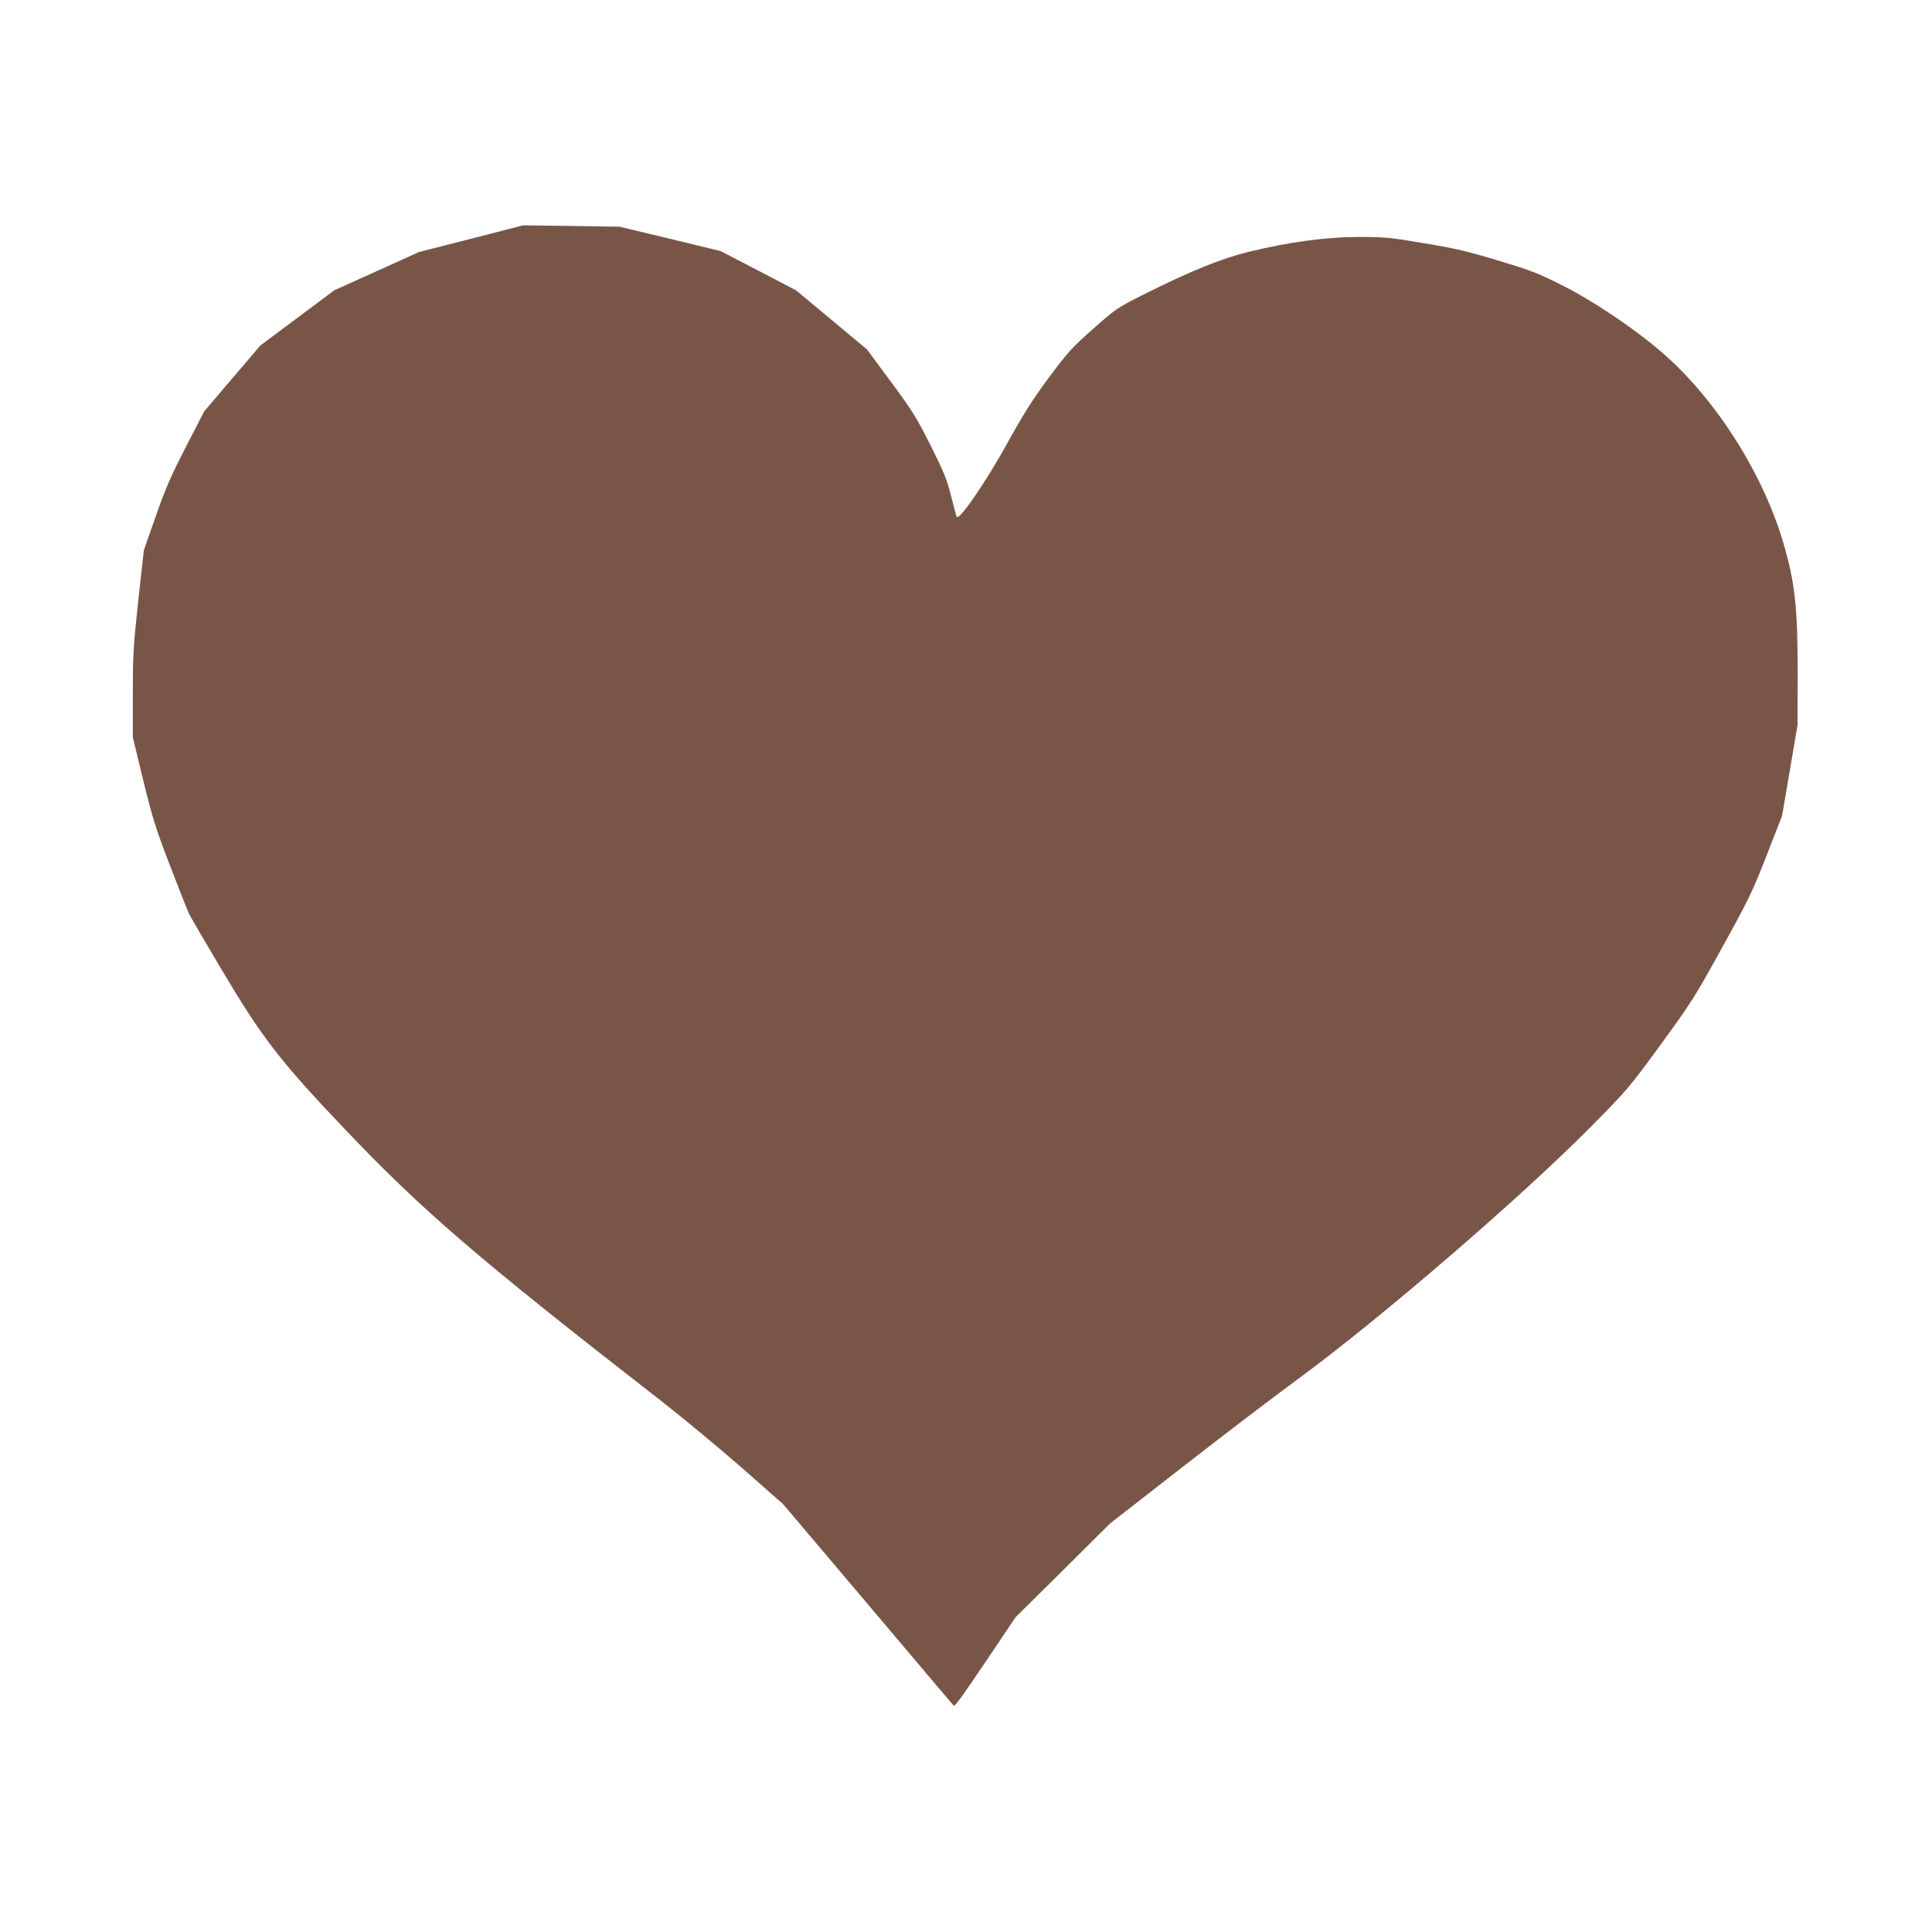 <?xml version="1.0" standalone="no"?>
<!DOCTYPE svg PUBLIC "-//W3C//DTD SVG 20010904//EN"
 "http://www.w3.org/TR/2001/REC-SVG-20010904/DTD/svg10.dtd">
<svg version="1.0" xmlns="http://www.w3.org/2000/svg"
 width="1280pt" height="1280pt" viewBox="0 0 1280 1280"
 preserveAspectRatio="xMidYMid meet">
<g transform="translate(0,1280) scale(0.1,-0.1)"
fill="#795548" stroke="none">
<path d="M3120 11218 l-345 -88 -280 -127 -280 -126 -245 -183 -245 -183 -186
-218 -186 -218 -121 -235 c-100 -194 -135 -275 -200 -460 l-79 -225 -37 -335
c-33 -307 -36 -359 -36 -620 l0 -285 69 -285 c63 -256 81 -314 180 -572 61
-159 118 -302 127 -320 9 -17 101 -175 205 -350 274 -462 391 -614 816 -1061
523 -550 887 -863 2108 -1812 148 -116 389 -316 536 -445 l267 -235 563 -665
c309 -366 564 -667 567 -670 7 -9 50 50 232 320 l178 265 314 311 313 311 480
374 c264 206 608 468 765 583 541 397 1469 1196 1936 1667 248 251 254 258
467 549 204 280 225 313 407 643 177 321 200 368 295 611 l102 262 51 300 51
299 1 325 c1 446 -17 619 -94 880 -132 452 -434 934 -780 1243 -181 162 -471
359 -689 468 -158 80 -206 98 -425 164 -206 62 -288 81 -490 114 -223 38 -260
41 -428 41 -217 0 -462 -33 -729 -98 -182 -44 -386 -127 -698 -283 -176 -89
-182 -93 -333 -226 -141 -125 -166 -152 -293 -322 -110 -148 -165 -235 -271
-426 -148 -269 -328 -531 -342 -498 -4 10 -21 73 -38 141 -26 106 -46 153
-134 330 -94 186 -120 229 -263 422 l-159 215 -235 196 -234 195 -251 131
-251 130 -334 81 -334 80 -320 5 -320 4 -345 -89z"/>
</g>
</svg>
